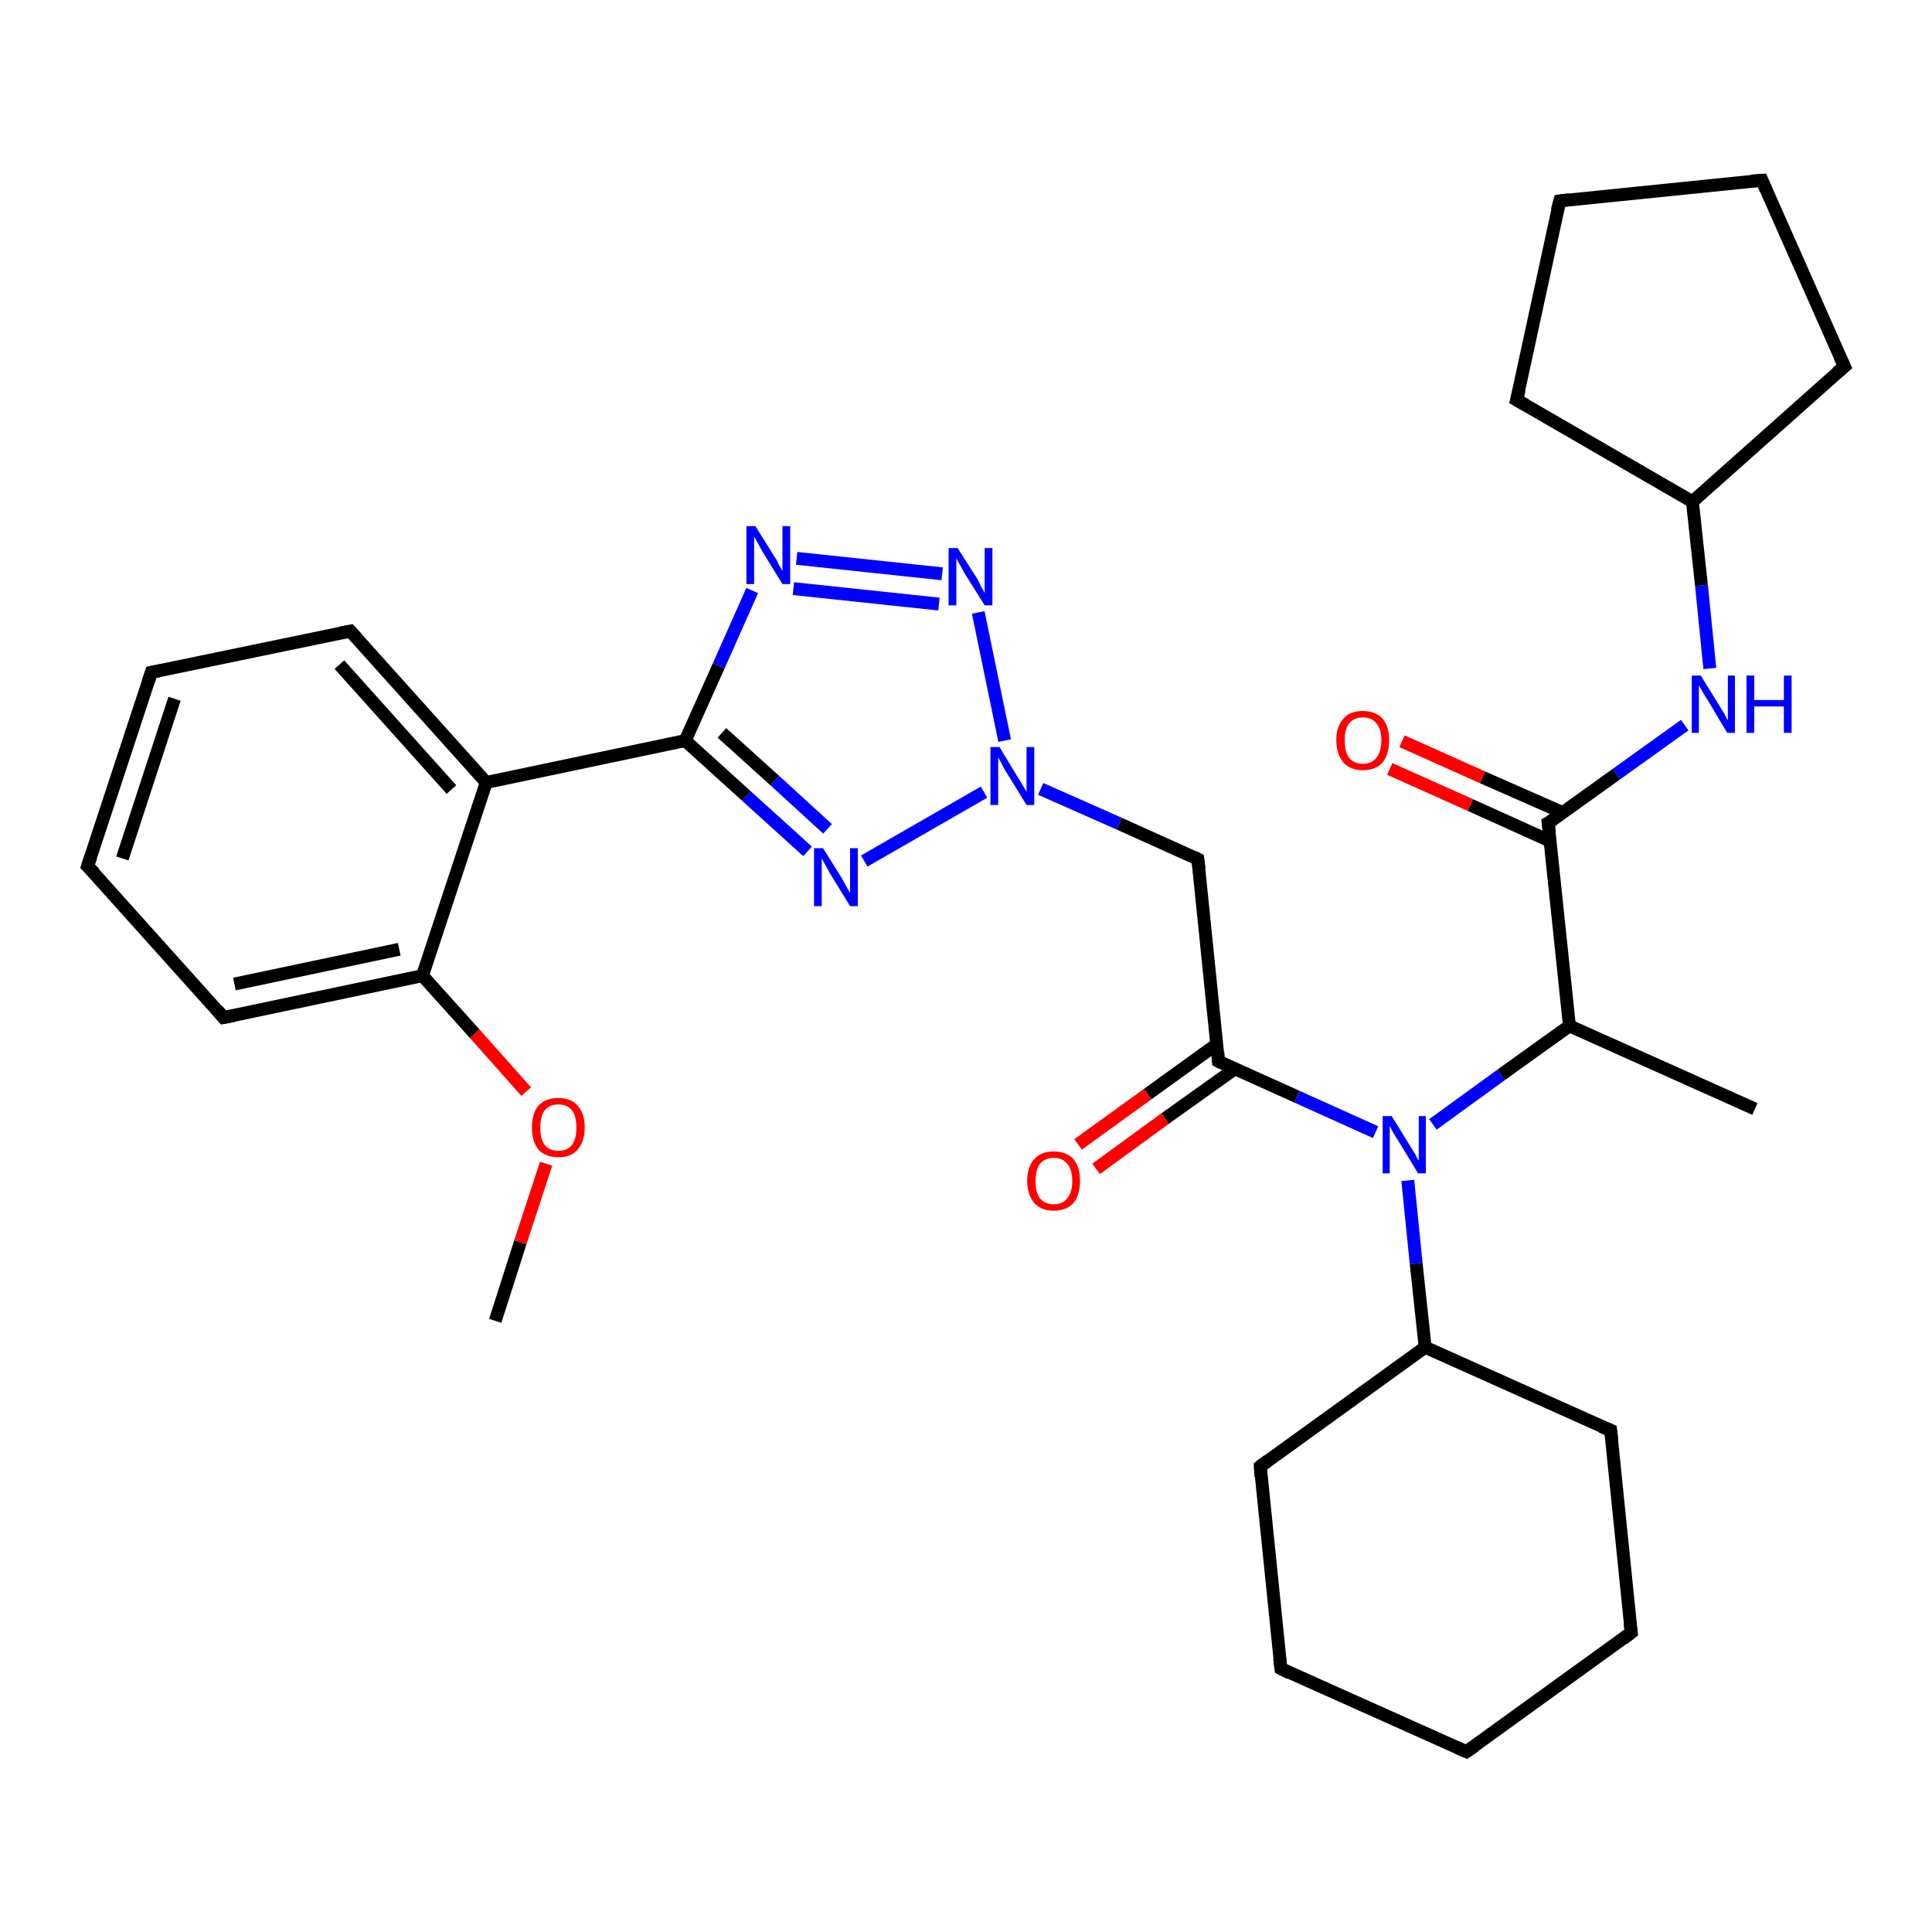 <?xml version='1.0' encoding='iso-8859-1'?>
<svg version='1.1' baseProfile='full'
              xmlns='http://www.w3.org/2000/svg'
                      xmlns:rdkit='http://www.rdkit.org/xml'
                      xmlns:xlink='http://www.w3.org/1999/xlink'
                  xml:space='preserve'
width='300px' height='300px' viewBox='0 0 300 300'>
<!-- END OF HEADER -->
<rect style='opacity:1.0;fill:#FFFFFF;stroke:none' width='300.0' height='300.0' x='0.0' y='0.0'> </rect>
<path class='bond-0 atom-0 atom-1' d='M 76.9,205.1 L 80.8,192.9' style='fill:none;fill-rule:evenodd;stroke:#000000;stroke-width:2.0px;stroke-linecap:butt;stroke-linejoin:miter;stroke-opacity:1' />
<path class='bond-0 atom-0 atom-1' d='M 80.8,192.9 L 84.8,180.7' style='fill:none;fill-rule:evenodd;stroke:#FF0000;stroke-width:2.0px;stroke-linecap:butt;stroke-linejoin:miter;stroke-opacity:1' />
<path class='bond-1 atom-1 atom-2' d='M 81.7,169.5 L 73.7,160.5' style='fill:none;fill-rule:evenodd;stroke:#FF0000;stroke-width:2.0px;stroke-linecap:butt;stroke-linejoin:miter;stroke-opacity:1' />
<path class='bond-1 atom-1 atom-2' d='M 73.7,160.5 L 65.6,151.5' style='fill:none;fill-rule:evenodd;stroke:#000000;stroke-width:2.0px;stroke-linecap:butt;stroke-linejoin:miter;stroke-opacity:1' />
<path class='bond-2 atom-2 atom-3' d='M 65.6,151.5 L 34.7,158.0' style='fill:none;fill-rule:evenodd;stroke:#000000;stroke-width:2.0px;stroke-linecap:butt;stroke-linejoin:miter;stroke-opacity:1' />
<path class='bond-2 atom-2 atom-3' d='M 62.0,147.4 L 36.4,152.8' style='fill:none;fill-rule:evenodd;stroke:#000000;stroke-width:2.0px;stroke-linecap:butt;stroke-linejoin:miter;stroke-opacity:1' />
<path class='bond-3 atom-3 atom-4' d='M 34.7,158.0 L 13.6,134.5' style='fill:none;fill-rule:evenodd;stroke:#000000;stroke-width:2.0px;stroke-linecap:butt;stroke-linejoin:miter;stroke-opacity:1' />
<path class='bond-4 atom-4 atom-5' d='M 13.6,134.5 L 23.5,104.4' style='fill:none;fill-rule:evenodd;stroke:#000000;stroke-width:2.0px;stroke-linecap:butt;stroke-linejoin:miter;stroke-opacity:1' />
<path class='bond-4 atom-4 atom-5' d='M 19.0,133.3 L 27.1,108.5' style='fill:none;fill-rule:evenodd;stroke:#000000;stroke-width:2.0px;stroke-linecap:butt;stroke-linejoin:miter;stroke-opacity:1' />
<path class='bond-5 atom-5 atom-6' d='M 23.5,104.4 L 54.4,98.0' style='fill:none;fill-rule:evenodd;stroke:#000000;stroke-width:2.0px;stroke-linecap:butt;stroke-linejoin:miter;stroke-opacity:1' />
<path class='bond-6 atom-6 atom-7' d='M 54.4,98.0 L 75.5,121.5' style='fill:none;fill-rule:evenodd;stroke:#000000;stroke-width:2.0px;stroke-linecap:butt;stroke-linejoin:miter;stroke-opacity:1' />
<path class='bond-6 atom-6 atom-7' d='M 52.7,103.2 L 70.1,122.6' style='fill:none;fill-rule:evenodd;stroke:#000000;stroke-width:2.0px;stroke-linecap:butt;stroke-linejoin:miter;stroke-opacity:1' />
<path class='bond-7 atom-7 atom-8' d='M 75.5,121.5 L 106.4,115.0' style='fill:none;fill-rule:evenodd;stroke:#000000;stroke-width:2.0px;stroke-linecap:butt;stroke-linejoin:miter;stroke-opacity:1' />
<path class='bond-8 atom-8 atom-9' d='M 106.4,115.0 L 111.6,103.4' style='fill:none;fill-rule:evenodd;stroke:#000000;stroke-width:2.0px;stroke-linecap:butt;stroke-linejoin:miter;stroke-opacity:1' />
<path class='bond-8 atom-8 atom-9' d='M 111.6,103.4 L 116.8,91.7' style='fill:none;fill-rule:evenodd;stroke:#0000FF;stroke-width:2.0px;stroke-linecap:butt;stroke-linejoin:miter;stroke-opacity:1' />
<path class='bond-9 atom-9 atom-10' d='M 123.7,86.7 L 146.3,89.1' style='fill:none;fill-rule:evenodd;stroke:#0000FF;stroke-width:2.0px;stroke-linecap:butt;stroke-linejoin:miter;stroke-opacity:1' />
<path class='bond-9 atom-9 atom-10' d='M 123.2,91.4 L 145.8,93.8' style='fill:none;fill-rule:evenodd;stroke:#0000FF;stroke-width:2.0px;stroke-linecap:butt;stroke-linejoin:miter;stroke-opacity:1' />
<path class='bond-10 atom-10 atom-11' d='M 151.9,95.1 L 156.0,115.0' style='fill:none;fill-rule:evenodd;stroke:#0000FF;stroke-width:2.0px;stroke-linecap:butt;stroke-linejoin:miter;stroke-opacity:1' />
<path class='bond-11 atom-11 atom-12' d='M 161.6,122.5 L 173.8,127.9' style='fill:none;fill-rule:evenodd;stroke:#0000FF;stroke-width:2.0px;stroke-linecap:butt;stroke-linejoin:miter;stroke-opacity:1' />
<path class='bond-11 atom-11 atom-12' d='M 173.8,127.9 L 186.0,133.4' style='fill:none;fill-rule:evenodd;stroke:#000000;stroke-width:2.0px;stroke-linecap:butt;stroke-linejoin:miter;stroke-opacity:1' />
<path class='bond-12 atom-12 atom-13' d='M 186.0,133.4 L 189.2,164.8' style='fill:none;fill-rule:evenodd;stroke:#000000;stroke-width:2.0px;stroke-linecap:butt;stroke-linejoin:miter;stroke-opacity:1' />
<path class='bond-13 atom-13 atom-14' d='M 189.0,162.1 L 178.2,169.9' style='fill:none;fill-rule:evenodd;stroke:#000000;stroke-width:2.0px;stroke-linecap:butt;stroke-linejoin:miter;stroke-opacity:1' />
<path class='bond-13 atom-13 atom-14' d='M 178.2,169.9 L 167.4,177.7' style='fill:none;fill-rule:evenodd;stroke:#FF0000;stroke-width:2.0px;stroke-linecap:butt;stroke-linejoin:miter;stroke-opacity:1' />
<path class='bond-13 atom-13 atom-14' d='M 191.7,166.0 L 180.9,173.7' style='fill:none;fill-rule:evenodd;stroke:#000000;stroke-width:2.0px;stroke-linecap:butt;stroke-linejoin:miter;stroke-opacity:1' />
<path class='bond-13 atom-13 atom-14' d='M 180.9,173.7 L 170.2,181.5' style='fill:none;fill-rule:evenodd;stroke:#FF0000;stroke-width:2.0px;stroke-linecap:butt;stroke-linejoin:miter;stroke-opacity:1' />
<path class='bond-14 atom-13 atom-15' d='M 189.2,164.8 L 201.4,170.3' style='fill:none;fill-rule:evenodd;stroke:#000000;stroke-width:2.0px;stroke-linecap:butt;stroke-linejoin:miter;stroke-opacity:1' />
<path class='bond-14 atom-13 atom-15' d='M 201.4,170.3 L 213.6,175.8' style='fill:none;fill-rule:evenodd;stroke:#0000FF;stroke-width:2.0px;stroke-linecap:butt;stroke-linejoin:miter;stroke-opacity:1' />
<path class='bond-15 atom-15 atom-16' d='M 222.5,174.6 L 233.1,166.9' style='fill:none;fill-rule:evenodd;stroke:#0000FF;stroke-width:2.0px;stroke-linecap:butt;stroke-linejoin:miter;stroke-opacity:1' />
<path class='bond-15 atom-15 atom-16' d='M 233.1,166.9 L 243.7,159.3' style='fill:none;fill-rule:evenodd;stroke:#000000;stroke-width:2.0px;stroke-linecap:butt;stroke-linejoin:miter;stroke-opacity:1' />
<path class='bond-16 atom-16 atom-17' d='M 243.7,159.3 L 272.5,172.2' style='fill:none;fill-rule:evenodd;stroke:#000000;stroke-width:2.0px;stroke-linecap:butt;stroke-linejoin:miter;stroke-opacity:1' />
<path class='bond-17 atom-16 atom-18' d='M 243.7,159.3 L 240.4,127.8' style='fill:none;fill-rule:evenodd;stroke:#000000;stroke-width:2.0px;stroke-linecap:butt;stroke-linejoin:miter;stroke-opacity:1' />
<path class='bond-18 atom-18 atom-19' d='M 242.7,126.2 L 230.2,120.7' style='fill:none;fill-rule:evenodd;stroke:#000000;stroke-width:2.0px;stroke-linecap:butt;stroke-linejoin:miter;stroke-opacity:1' />
<path class='bond-18 atom-18 atom-19' d='M 230.2,120.7 L 217.7,115.1' style='fill:none;fill-rule:evenodd;stroke:#FF0000;stroke-width:2.0px;stroke-linecap:butt;stroke-linejoin:miter;stroke-opacity:1' />
<path class='bond-18 atom-18 atom-19' d='M 240.7,130.6 L 228.3,125.0' style='fill:none;fill-rule:evenodd;stroke:#000000;stroke-width:2.0px;stroke-linecap:butt;stroke-linejoin:miter;stroke-opacity:1' />
<path class='bond-18 atom-18 atom-19' d='M 228.3,125.0 L 215.8,119.4' style='fill:none;fill-rule:evenodd;stroke:#FF0000;stroke-width:2.0px;stroke-linecap:butt;stroke-linejoin:miter;stroke-opacity:1' />
<path class='bond-19 atom-18 atom-20' d='M 240.4,127.8 L 251.0,120.2' style='fill:none;fill-rule:evenodd;stroke:#000000;stroke-width:2.0px;stroke-linecap:butt;stroke-linejoin:miter;stroke-opacity:1' />
<path class='bond-19 atom-18 atom-20' d='M 251.0,120.2 L 261.6,112.6' style='fill:none;fill-rule:evenodd;stroke:#0000FF;stroke-width:2.0px;stroke-linecap:butt;stroke-linejoin:miter;stroke-opacity:1' />
<path class='bond-20 atom-20 atom-21' d='M 265.5,103.8 L 264.2,90.9' style='fill:none;fill-rule:evenodd;stroke:#0000FF;stroke-width:2.0px;stroke-linecap:butt;stroke-linejoin:miter;stroke-opacity:1' />
<path class='bond-20 atom-20 atom-21' d='M 264.2,90.9 L 262.8,77.9' style='fill:none;fill-rule:evenodd;stroke:#000000;stroke-width:2.0px;stroke-linecap:butt;stroke-linejoin:miter;stroke-opacity:1' />
<path class='bond-21 atom-21 atom-22' d='M 262.8,77.9 L 235.5,62.1' style='fill:none;fill-rule:evenodd;stroke:#000000;stroke-width:2.0px;stroke-linecap:butt;stroke-linejoin:miter;stroke-opacity:1' />
<path class='bond-22 atom-22 atom-23' d='M 235.5,62.1 L 242.2,31.2' style='fill:none;fill-rule:evenodd;stroke:#000000;stroke-width:2.0px;stroke-linecap:butt;stroke-linejoin:miter;stroke-opacity:1' />
<path class='bond-23 atom-23 atom-24' d='M 242.2,31.2 L 273.6,28.0' style='fill:none;fill-rule:evenodd;stroke:#000000;stroke-width:2.0px;stroke-linecap:butt;stroke-linejoin:miter;stroke-opacity:1' />
<path class='bond-24 atom-24 atom-25' d='M 273.6,28.0 L 286.4,56.9' style='fill:none;fill-rule:evenodd;stroke:#000000;stroke-width:2.0px;stroke-linecap:butt;stroke-linejoin:miter;stroke-opacity:1' />
<path class='bond-25 atom-15 atom-26' d='M 218.6,183.3 L 219.9,196.2' style='fill:none;fill-rule:evenodd;stroke:#0000FF;stroke-width:2.0px;stroke-linecap:butt;stroke-linejoin:miter;stroke-opacity:1' />
<path class='bond-25 atom-15 atom-26' d='M 219.9,196.2 L 221.3,209.2' style='fill:none;fill-rule:evenodd;stroke:#000000;stroke-width:2.0px;stroke-linecap:butt;stroke-linejoin:miter;stroke-opacity:1' />
<path class='bond-26 atom-26 atom-27' d='M 221.3,209.2 L 195.7,227.7' style='fill:none;fill-rule:evenodd;stroke:#000000;stroke-width:2.0px;stroke-linecap:butt;stroke-linejoin:miter;stroke-opacity:1' />
<path class='bond-27 atom-27 atom-28' d='M 195.7,227.7 L 198.9,259.1' style='fill:none;fill-rule:evenodd;stroke:#000000;stroke-width:2.0px;stroke-linecap:butt;stroke-linejoin:miter;stroke-opacity:1' />
<path class='bond-28 atom-28 atom-29' d='M 198.9,259.1 L 227.7,272.0' style='fill:none;fill-rule:evenodd;stroke:#000000;stroke-width:2.0px;stroke-linecap:butt;stroke-linejoin:miter;stroke-opacity:1' />
<path class='bond-29 atom-29 atom-30' d='M 227.7,272.0 L 253.3,253.5' style='fill:none;fill-rule:evenodd;stroke:#000000;stroke-width:2.0px;stroke-linecap:butt;stroke-linejoin:miter;stroke-opacity:1' />
<path class='bond-30 atom-30 atom-31' d='M 253.3,253.5 L 250.1,222.1' style='fill:none;fill-rule:evenodd;stroke:#000000;stroke-width:2.0px;stroke-linecap:butt;stroke-linejoin:miter;stroke-opacity:1' />
<path class='bond-31 atom-11 atom-32' d='M 152.8,123.0 L 134.2,133.7' style='fill:none;fill-rule:evenodd;stroke:#0000FF;stroke-width:2.0px;stroke-linecap:butt;stroke-linejoin:miter;stroke-opacity:1' />
<path class='bond-32 atom-7 atom-2' d='M 75.5,121.5 L 65.6,151.5' style='fill:none;fill-rule:evenodd;stroke:#000000;stroke-width:2.0px;stroke-linecap:butt;stroke-linejoin:miter;stroke-opacity:1' />
<path class='bond-33 atom-32 atom-8' d='M 125.4,132.2 L 115.9,123.6' style='fill:none;fill-rule:evenodd;stroke:#0000FF;stroke-width:2.0px;stroke-linecap:butt;stroke-linejoin:miter;stroke-opacity:1' />
<path class='bond-33 atom-32 atom-8' d='M 115.9,123.6 L 106.4,115.0' style='fill:none;fill-rule:evenodd;stroke:#000000;stroke-width:2.0px;stroke-linecap:butt;stroke-linejoin:miter;stroke-opacity:1' />
<path class='bond-33 atom-32 atom-8' d='M 128.5,128.7 L 120.3,121.2' style='fill:none;fill-rule:evenodd;stroke:#0000FF;stroke-width:2.0px;stroke-linecap:butt;stroke-linejoin:miter;stroke-opacity:1' />
<path class='bond-33 atom-32 atom-8' d='M 120.3,121.2 L 112.1,113.8' style='fill:none;fill-rule:evenodd;stroke:#000000;stroke-width:2.0px;stroke-linecap:butt;stroke-linejoin:miter;stroke-opacity:1' />
<path class='bond-34 atom-25 atom-21' d='M 286.4,56.9 L 262.8,77.9' style='fill:none;fill-rule:evenodd;stroke:#000000;stroke-width:2.0px;stroke-linecap:butt;stroke-linejoin:miter;stroke-opacity:1' />
<path class='bond-35 atom-31 atom-26' d='M 250.1,222.1 L 221.3,209.2' style='fill:none;fill-rule:evenodd;stroke:#000000;stroke-width:2.0px;stroke-linecap:butt;stroke-linejoin:miter;stroke-opacity:1' />
<path d='M 36.3,157.7 L 34.7,158.0 L 33.7,156.8' style='fill:none;stroke:#000000;stroke-width:2.0px;stroke-linecap:butt;stroke-linejoin:miter;stroke-opacity:1;' />
<path d='M 14.7,135.6 L 13.6,134.5 L 14.1,133.0' style='fill:none;stroke:#000000;stroke-width:2.0px;stroke-linecap:butt;stroke-linejoin:miter;stroke-opacity:1;' />
<path d='M 23.0,105.9 L 23.5,104.4 L 25.0,104.1' style='fill:none;stroke:#000000;stroke-width:2.0px;stroke-linecap:butt;stroke-linejoin:miter;stroke-opacity:1;' />
<path d='M 52.8,98.3 L 54.4,98.0 L 55.4,99.1' style='fill:none;stroke:#000000;stroke-width:2.0px;stroke-linecap:butt;stroke-linejoin:miter;stroke-opacity:1;' />
<path d='M 185.4,133.1 L 186.0,133.4 L 186.2,135.0' style='fill:none;stroke:#000000;stroke-width:2.0px;stroke-linecap:butt;stroke-linejoin:miter;stroke-opacity:1;' />
<path d='M 189.1,163.3 L 189.2,164.8 L 189.8,165.1' style='fill:none;stroke:#000000;stroke-width:2.0px;stroke-linecap:butt;stroke-linejoin:miter;stroke-opacity:1;' />
<path d='M 240.6,129.4 L 240.4,127.8 L 241.0,127.5' style='fill:none;stroke:#000000;stroke-width:2.0px;stroke-linecap:butt;stroke-linejoin:miter;stroke-opacity:1;' />
<path d='M 236.9,62.9 L 235.5,62.1 L 235.9,60.5' style='fill:none;stroke:#000000;stroke-width:2.0px;stroke-linecap:butt;stroke-linejoin:miter;stroke-opacity:1;' />
<path d='M 241.8,32.7 L 242.2,31.2 L 243.7,31.0' style='fill:none;stroke:#000000;stroke-width:2.0px;stroke-linecap:butt;stroke-linejoin:miter;stroke-opacity:1;' />
<path d='M 272.0,28.1 L 273.6,28.0 L 274.2,29.4' style='fill:none;stroke:#000000;stroke-width:2.0px;stroke-linecap:butt;stroke-linejoin:miter;stroke-opacity:1;' />
<path d='M 285.7,55.4 L 286.4,56.9 L 285.2,57.9' style='fill:none;stroke:#000000;stroke-width:2.0px;stroke-linecap:butt;stroke-linejoin:miter;stroke-opacity:1;' />
<path d='M 196.9,226.8 L 195.7,227.7 L 195.8,229.3' style='fill:none;stroke:#000000;stroke-width:2.0px;stroke-linecap:butt;stroke-linejoin:miter;stroke-opacity:1;' />
<path d='M 198.7,257.5 L 198.9,259.1 L 200.3,259.8' style='fill:none;stroke:#000000;stroke-width:2.0px;stroke-linecap:butt;stroke-linejoin:miter;stroke-opacity:1;' />
<path d='M 226.3,271.4 L 227.7,272.0 L 229.0,271.1' style='fill:none;stroke:#000000;stroke-width:2.0px;stroke-linecap:butt;stroke-linejoin:miter;stroke-opacity:1;' />
<path d='M 252.0,254.5 L 253.3,253.5 L 253.1,252.0' style='fill:none;stroke:#000000;stroke-width:2.0px;stroke-linecap:butt;stroke-linejoin:miter;stroke-opacity:1;' />
<path d='M 250.3,223.7 L 250.1,222.1 L 248.6,221.5' style='fill:none;stroke:#000000;stroke-width:2.0px;stroke-linecap:butt;stroke-linejoin:miter;stroke-opacity:1;' />
<path class='atom-1' d='M 82.6 175.1
Q 82.6 172.9, 83.6 171.7
Q 84.7 170.5, 86.7 170.5
Q 88.7 170.5, 89.7 171.7
Q 90.8 172.9, 90.8 175.1
Q 90.8 177.2, 89.7 178.5
Q 88.7 179.7, 86.7 179.7
Q 84.7 179.7, 83.6 178.5
Q 82.6 177.2, 82.6 175.1
M 86.7 178.7
Q 88.1 178.7, 88.8 177.8
Q 89.5 176.9, 89.5 175.1
Q 89.5 173.3, 88.8 172.4
Q 88.1 171.5, 86.7 171.5
Q 85.3 171.5, 84.6 172.4
Q 83.9 173.3, 83.9 175.1
Q 83.9 176.9, 84.6 177.8
Q 85.3 178.7, 86.7 178.7
' fill='#FF0000'/>
<path class='atom-9' d='M 117.3 81.7
L 120.3 86.5
Q 120.6 86.9, 121.0 87.8
Q 121.5 88.6, 121.5 88.7
L 121.5 81.7
L 122.7 81.7
L 122.7 90.7
L 121.5 90.7
L 118.3 85.5
Q 118.0 84.9, 117.6 84.2
Q 117.2 83.5, 117.1 83.3
L 117.1 90.7
L 115.9 90.7
L 115.9 81.7
L 117.3 81.7
' fill='#0000FF'/>
<path class='atom-10' d='M 148.7 85.1
L 151.7 89.8
Q 152.0 90.3, 152.4 91.2
Q 152.9 92.0, 152.9 92.1
L 152.9 85.1
L 154.1 85.1
L 154.1 94.0
L 152.9 94.0
L 149.7 88.9
Q 149.4 88.3, 149.0 87.6
Q 148.6 86.9, 148.5 86.7
L 148.5 94.0
L 147.3 94.0
L 147.3 85.1
L 148.7 85.1
' fill='#0000FF'/>
<path class='atom-11' d='M 155.2 116.0
L 158.1 120.8
Q 158.4 121.2, 158.9 122.1
Q 159.4 122.9, 159.4 123.0
L 159.4 116.0
L 160.6 116.0
L 160.6 125.0
L 159.4 125.0
L 156.2 119.8
Q 155.8 119.2, 155.5 118.5
Q 155.1 117.8, 155.0 117.6
L 155.0 125.0
L 153.8 125.0
L 153.8 116.0
L 155.2 116.0
' fill='#0000FF'/>
<path class='atom-14' d='M 159.5 183.4
Q 159.5 181.2, 160.6 180.0
Q 161.6 178.8, 163.6 178.8
Q 165.6 178.8, 166.7 180.0
Q 167.7 181.2, 167.7 183.4
Q 167.7 185.5, 166.7 186.8
Q 165.6 188.0, 163.6 188.0
Q 161.7 188.0, 160.6 186.8
Q 159.5 185.5, 159.5 183.4
M 163.6 187.0
Q 165.0 187.0, 165.7 186.1
Q 166.5 185.2, 166.5 183.4
Q 166.5 181.6, 165.7 180.7
Q 165.0 179.8, 163.6 179.8
Q 162.3 179.8, 161.5 180.7
Q 160.8 181.6, 160.8 183.4
Q 160.8 185.2, 161.5 186.1
Q 162.3 187.0, 163.6 187.0
' fill='#FF0000'/>
<path class='atom-15' d='M 216.1 173.3
L 219.0 178.0
Q 219.3 178.5, 219.8 179.3
Q 220.2 180.2, 220.3 180.2
L 220.3 173.3
L 221.4 173.3
L 221.4 182.2
L 220.2 182.2
L 217.1 177.1
Q 216.7 176.5, 216.3 175.8
Q 215.9 175.1, 215.8 174.8
L 215.8 182.2
L 214.7 182.2
L 214.7 173.3
L 216.1 173.3
' fill='#0000FF'/>
<path class='atom-19' d='M 207.5 114.9
Q 207.5 112.8, 208.6 111.6
Q 209.6 110.4, 211.6 110.4
Q 213.6 110.4, 214.7 111.6
Q 215.7 112.8, 215.7 114.9
Q 215.7 117.1, 214.7 118.4
Q 213.6 119.6, 211.6 119.6
Q 209.7 119.6, 208.6 118.4
Q 207.5 117.1, 207.5 114.9
M 211.6 118.6
Q 213.0 118.6, 213.7 117.7
Q 214.5 116.7, 214.5 114.9
Q 214.5 113.2, 213.7 112.3
Q 213.0 111.4, 211.6 111.4
Q 210.3 111.4, 209.5 112.3
Q 208.8 113.2, 208.8 114.9
Q 208.8 116.8, 209.5 117.7
Q 210.3 118.6, 211.6 118.6
' fill='#FF0000'/>
<path class='atom-20' d='M 264.1 104.9
L 267.0 109.6
Q 267.3 110.1, 267.8 110.9
Q 268.2 111.8, 268.3 111.8
L 268.3 104.9
L 269.4 104.9
L 269.4 113.8
L 268.2 113.8
L 265.1 108.6
Q 264.7 108.0, 264.3 107.3
Q 263.9 106.6, 263.8 106.4
L 263.8 113.8
L 262.7 113.8
L 262.7 104.9
L 264.1 104.9
' fill='#0000FF'/>
<path class='atom-20' d='M 271.2 104.9
L 272.4 104.9
L 272.4 108.7
L 277.0 108.7
L 277.0 104.9
L 278.2 104.9
L 278.2 113.8
L 277.0 113.8
L 277.0 109.7
L 272.4 109.7
L 272.4 113.8
L 271.2 113.8
L 271.2 104.9
' fill='#0000FF'/>
<path class='atom-32' d='M 127.8 131.7
L 130.8 136.5
Q 131.0 136.9, 131.5 137.8
Q 132.0 138.6, 132.0 138.7
L 132.0 131.7
L 133.2 131.7
L 133.2 140.7
L 132.0 140.7
L 128.8 135.5
Q 128.5 134.9, 128.1 134.2
Q 127.7 133.5, 127.6 133.3
L 127.6 140.7
L 126.4 140.7
L 126.4 131.7
L 127.8 131.7
' fill='#0000FF'/>
</svg>
